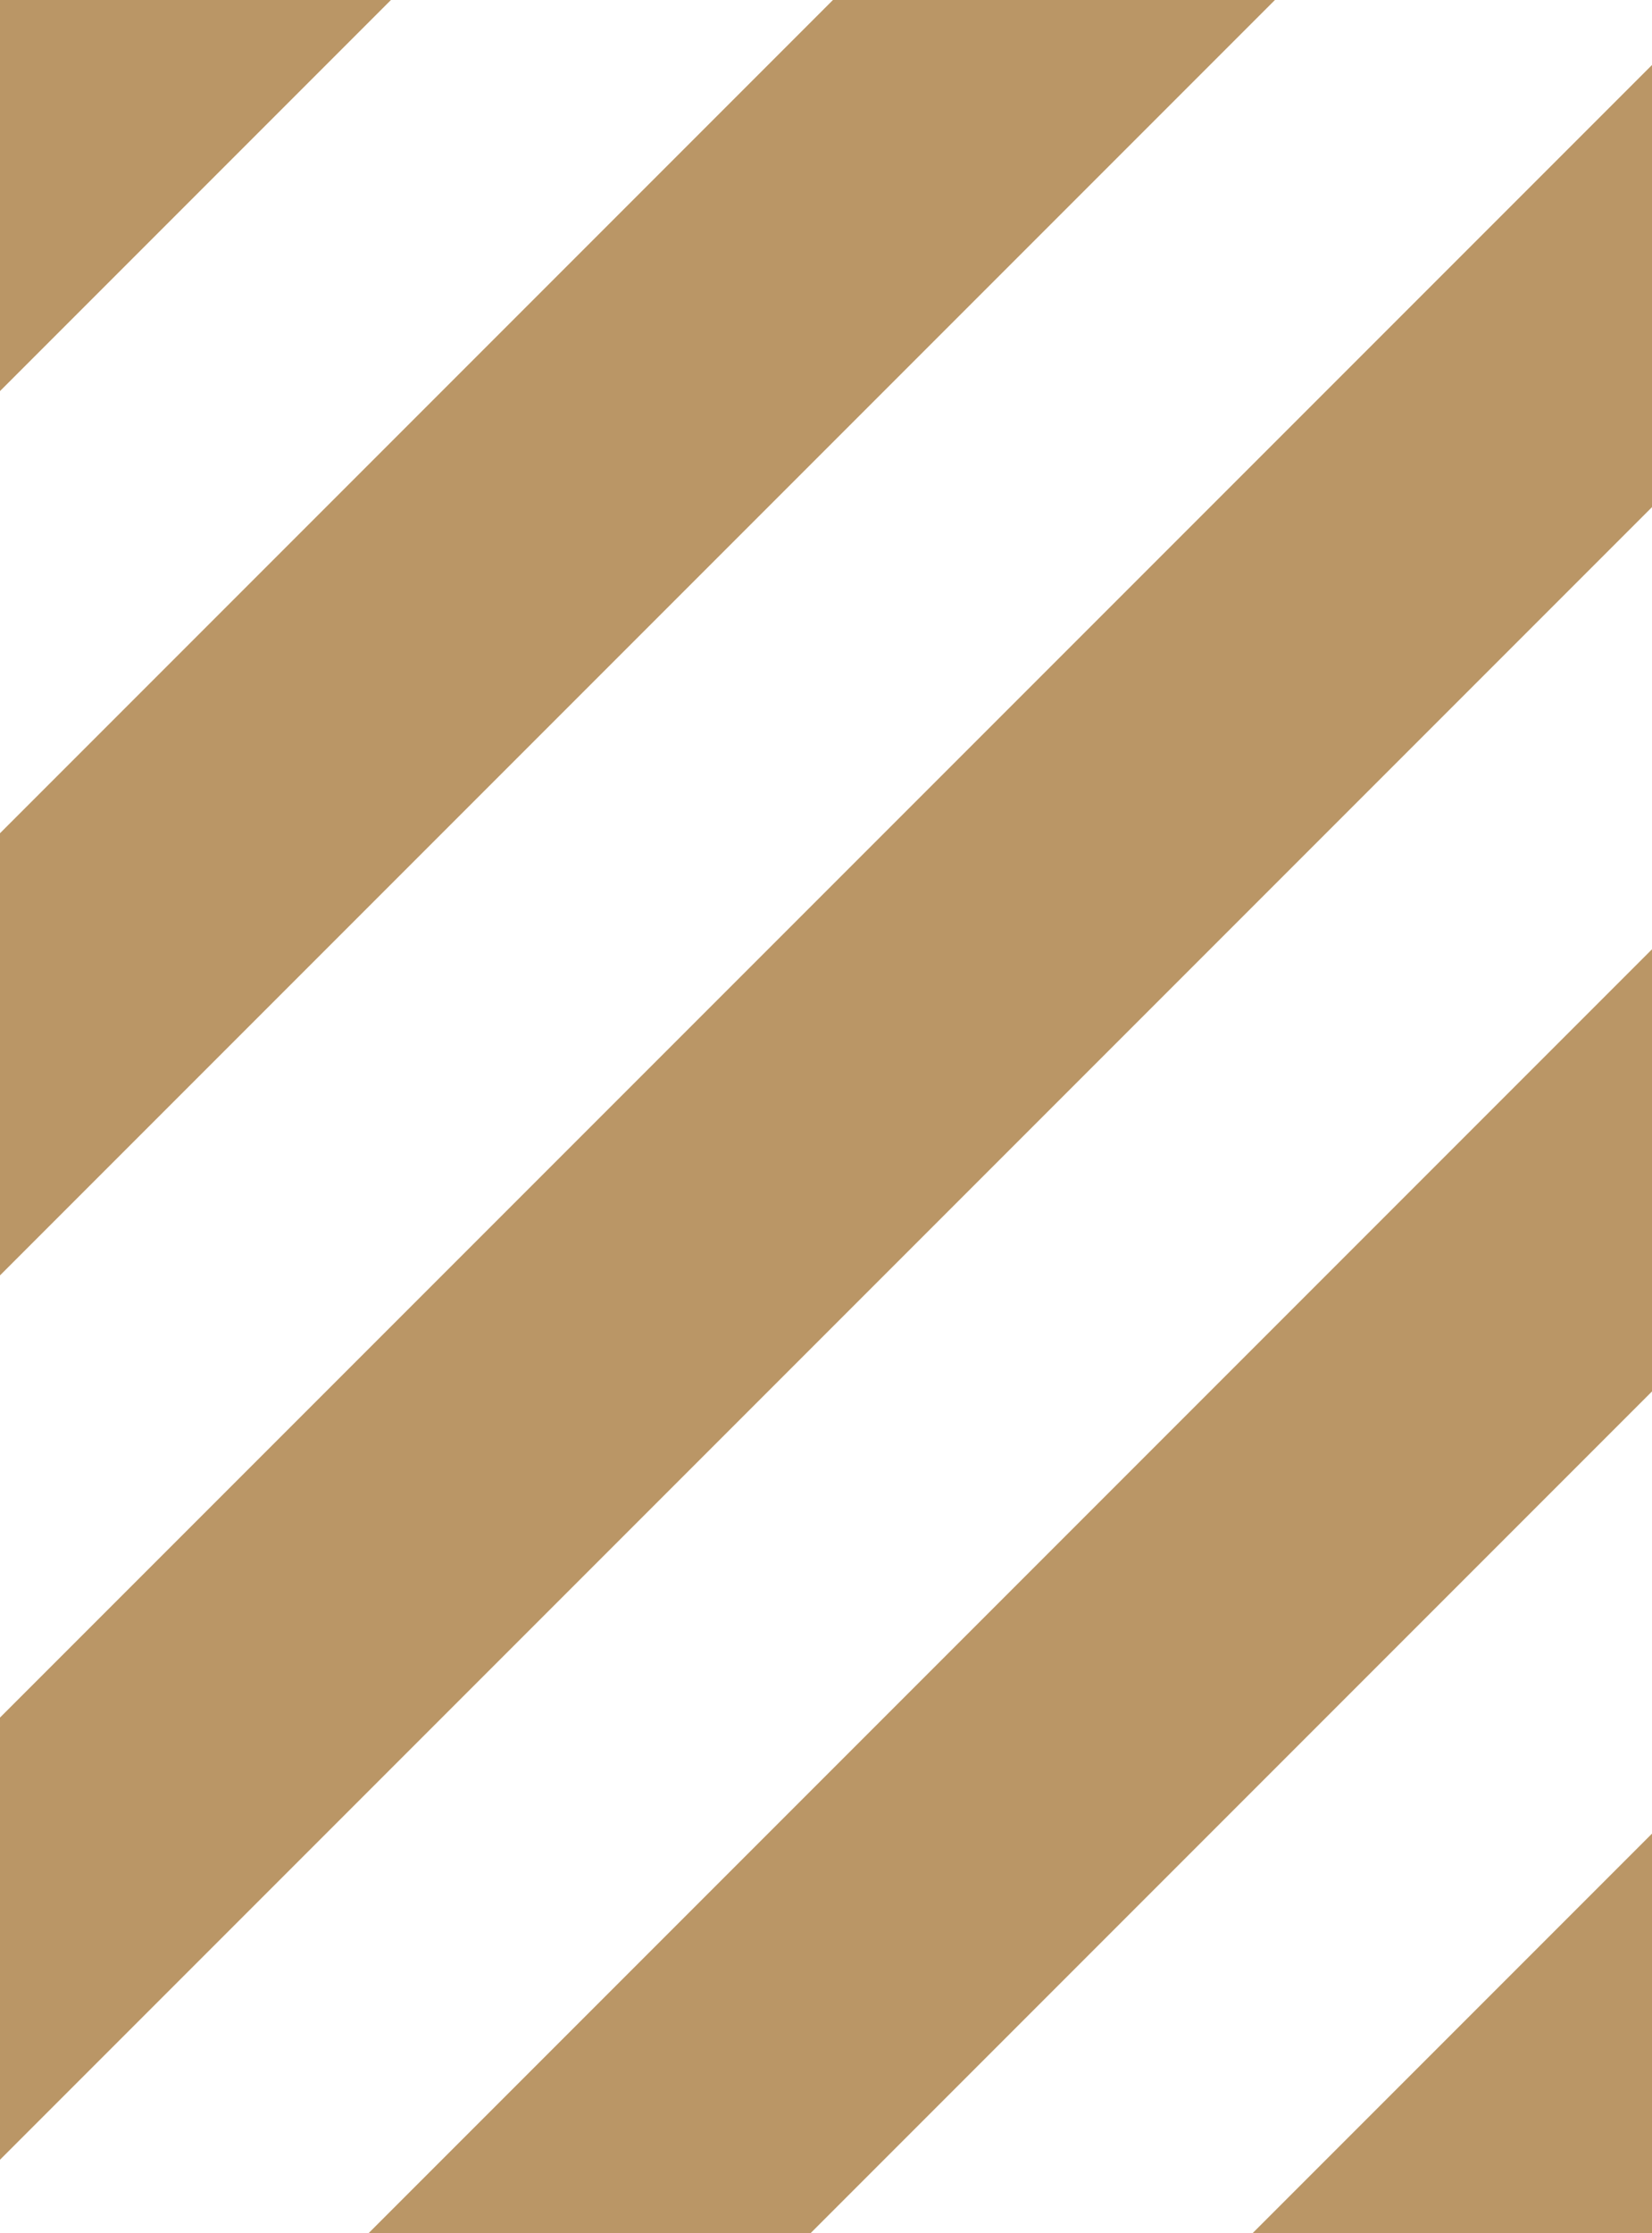 <svg width="370" height="500" viewBox="0 0 370 500" fill="none" xmlns="http://www.w3.org/2000/svg">
<path d="M0 285.549V186.554L186.554 0H285.549L0 285.549Z" fill="#BA9666"/>
<path d="M0 483.539V384.544L370 14.544V113.539L0 483.539Z" fill="#BA9666"/>
<path d="M181.529 500H82.534L370 212.534V311.529L181.529 500Z" fill="#BA9666"/>
<path d="M370 410.524V500H280.524L370 410.524Z" fill="#BA9666"/>
<path d="M87.559 0L0 87.559V0H87.559Z" fill="#BA9666"/>
</svg>
